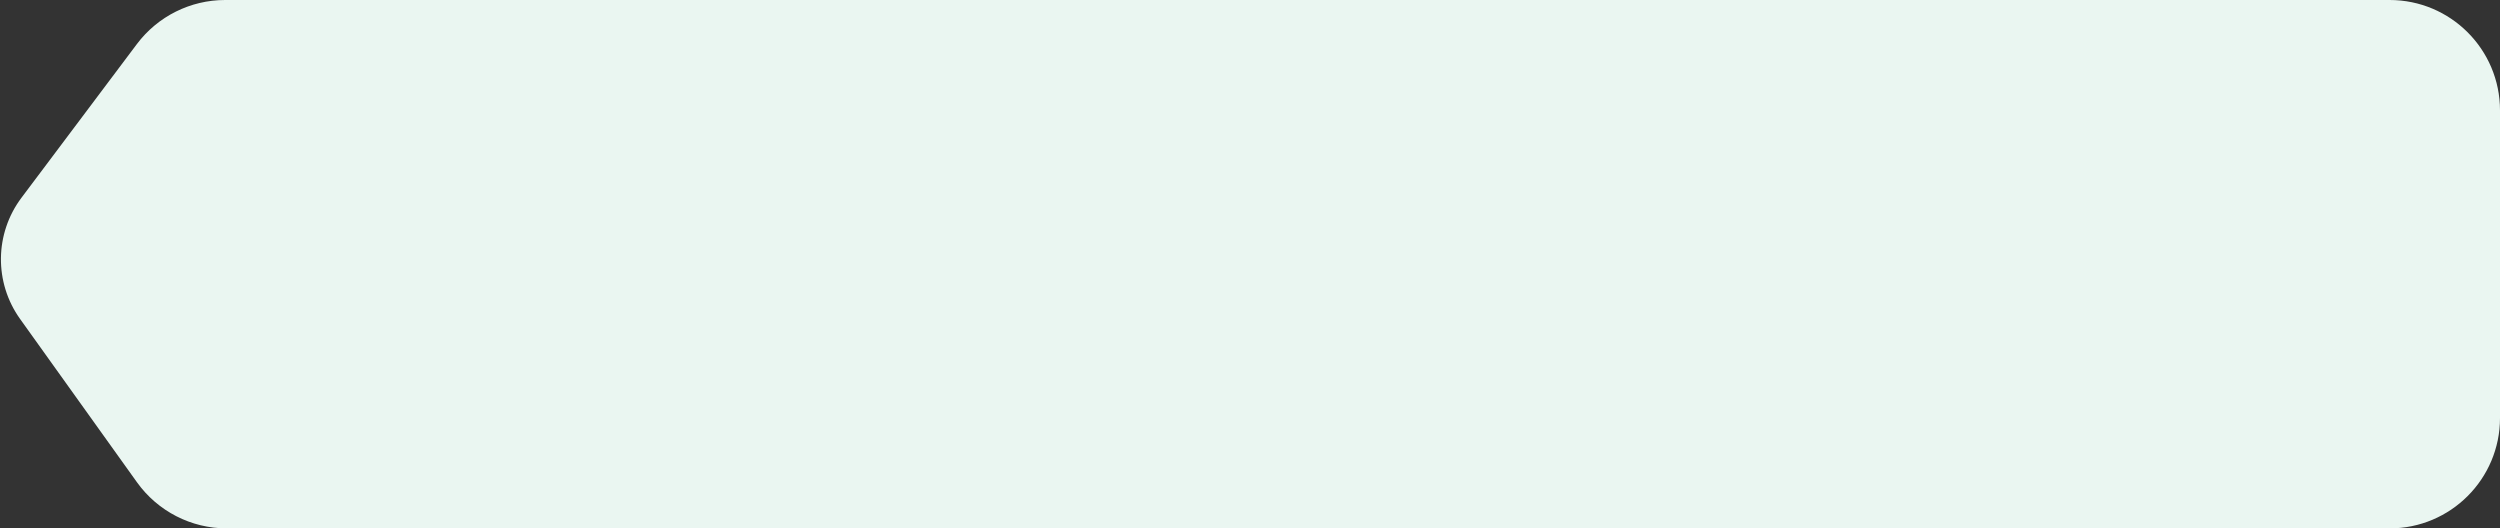 <?xml version="1.0" encoding="UTF-8"?> <svg xmlns="http://www.w3.org/2000/svg" width="317" height="67" viewBox="0 0 317 67" fill="none"><rect x="0" y="0" width="317" height="67" fill="#333333" stroke="none"/><path d="M17.353 5.593C19.998 2.072 24.144 0 28.548 0H303C310.732 0 317 6.268 317 14V53C317 60.732 310.732 67 303 67H28.75C24.233 67 19.994 64.821 17.365 61.148L2.547 40.444C-0.755 35.83 -0.683 29.608 2.724 25.071L17.353 5.593Z" fill="#EAF6F1"></path></svg> 